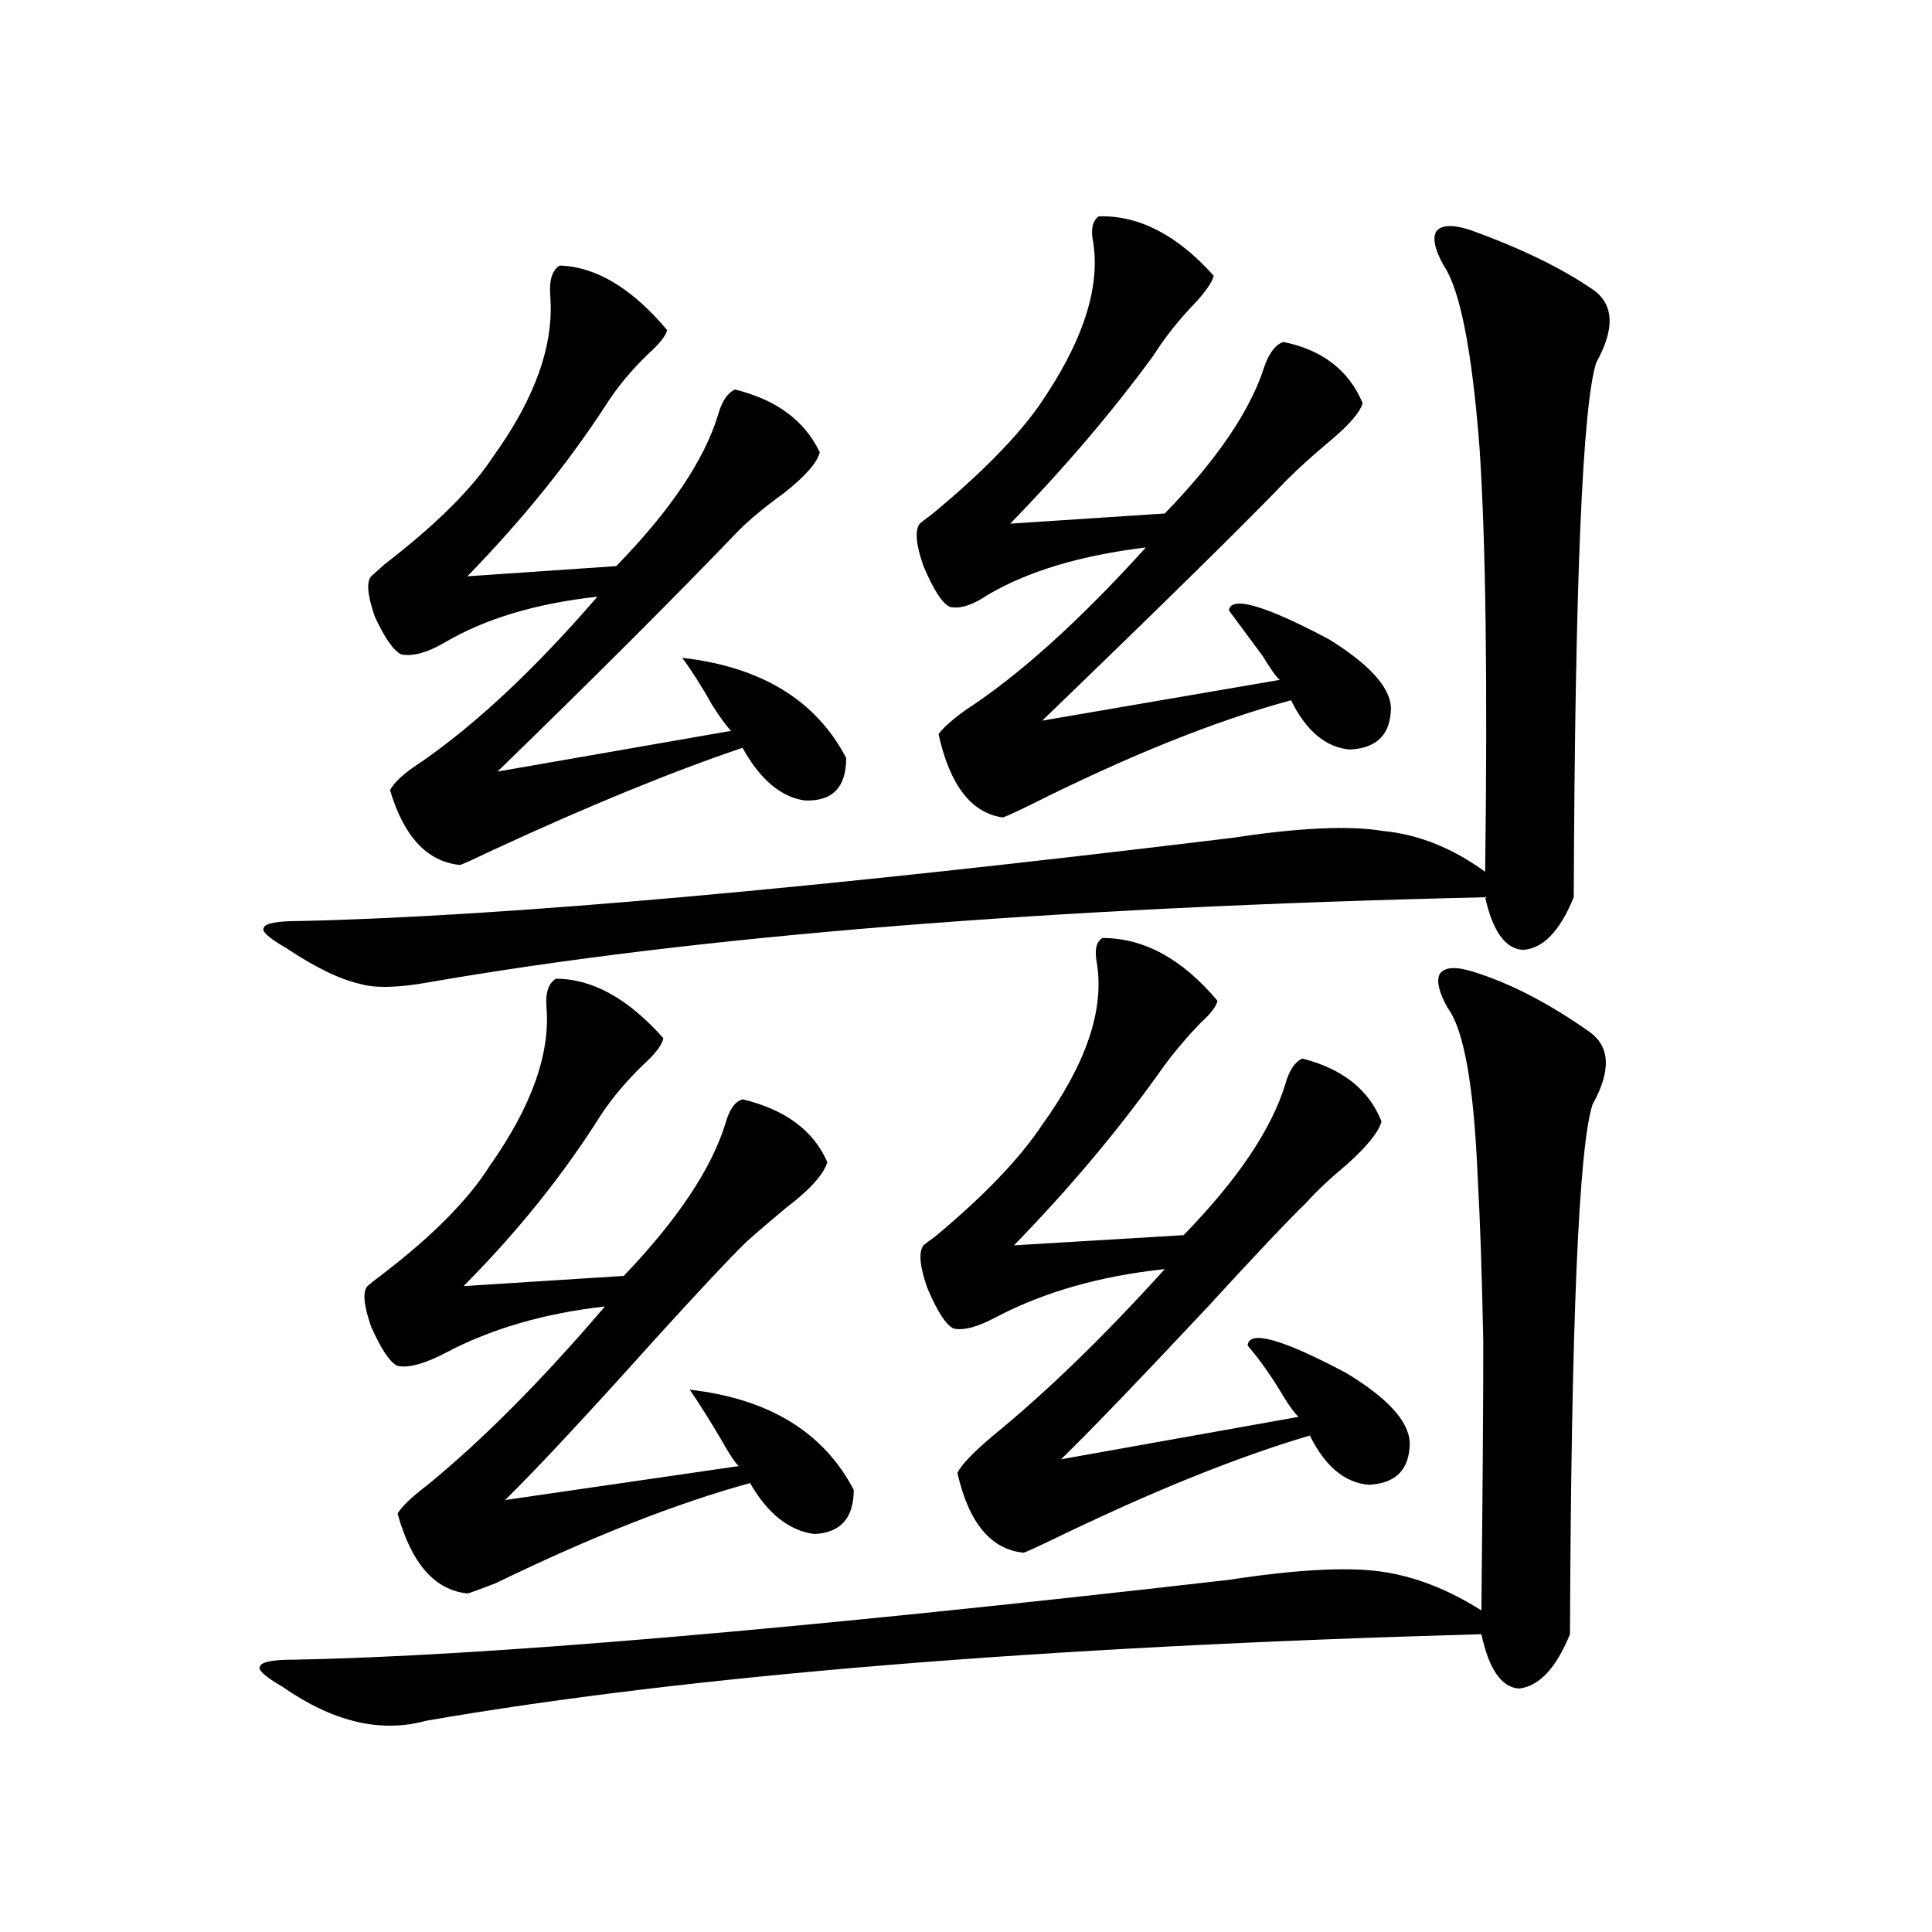 <?xml version="1.0" encoding="utf-8"?>
<!-- Generator: Adobe Illustrator 16.0.0, SVG Export Plug-In . SVG Version: 6.00 Build 0)  -->
<!DOCTYPE svg PUBLIC "-//W3C//DTD SVG 1.1//EN" "http://www.w3.org/Graphics/SVG/1.1/DTD/svg11.dtd">
<svg version="1.1" id="图层_1" xmlns="http://www.w3.org/2000/svg" xmlns:xlink="http://www.w3.org/1999/xlink" x="0px" y="0px"
	 width="1000px" height="1000px" viewBox="0 0 1000 1000" enable-background="new 0 0 1000 1000" xml:space="preserve">
<path d="M762.859,503.082c18.856,5.864,38.688,16.122,59.511,30.762c11.052,7.622,11.707,20.215,1.951,37.793
	c-7.164,21.685-11.066,113.091-11.707,274.219c-7.164,17.578-15.944,26.944-26.341,28.125c-9.115-0.591-15.609-9.97-19.512-28.125
	c-228.942,6.44-411.057,21.382-546.328,44.824c-23.414,6.44-48.139,0.577-74.145-17.578c-9.115-5.273-13.018-8.789-11.707-10.547
	c0.641-2.349,6.494-3.516,17.561-3.516c97.559-1.758,258.851-15.532,483.891-41.309c34.466-5.273,60.486-6.729,78.047-4.395
	c17.561,2.349,35.121,9.091,52.682,20.215c0.641-60.343,0.976-106.636,0.976-138.867c-0.655-34.565-1.631-63.281-2.927-86.133
	c-1.951-46.87-7.164-75.874-15.609-87.012c-4.558-8.198-5.854-14.063-3.902-17.578C747.891,500.445,753.744,500.157,762.859,503.082
	z M760.908,119c26.006,9.379,47.148,19.638,63.413,30.762c11.052,7.621,11.707,20.215,1.951,37.793
	c-7.164,21.684-11.066,113.97-11.707,276.855c-7.164,17.578-15.944,26.669-26.341,27.246c-9.115-0.577-15.609-9.668-19.512-27.246
	c-225.695,5.273-407.795,19.927-546.328,43.945c-16.265,2.938-28.292,3.228-36.097,0.879c-10.411-2.335-23.094-8.487-38.048-18.457
	c-9.115-5.273-13.018-8.789-11.707-10.547c0.641-2.335,6.829-3.516,18.536-3.516c105.363-2.335,266.335-16.699,482.915-43.066
	c34.466-5.273,60.486-6.44,78.047-3.516c18.201,1.758,35.762,8.789,52.682,21.094c1.296-98.438,0.32-171.675-2.927-219.727
	c-3.902-50.387-10.091-81.738-18.536-94.043c-4.558-8.199-5.854-14.063-3.902-17.578C745.939,116.363,751.793,116.074,760.908,119z
	 M287.749,506.598c18.856,0,37.393,10.259,55.608,30.762c-0.655,3.516-4.237,8.212-10.731,14.063
	c-8.46,8.212-15.609,16.699-21.463,25.488c-19.512,31.063-43.261,60.645-71.218,88.77l82.925-5.273
	c27.957-29.292,45.518-55.659,52.682-79.102c1.951-7.031,4.878-11.124,8.78-12.305c22.104,5.273,36.737,16.122,43.901,32.52
	c-1.951,6.454-9.115,14.364-21.463,23.73c-8.46,7.031-15.289,12.896-20.487,17.578c-8.46,8.212-24.39,25.2-47.804,50.977
	c-35.776,39.853-61.462,67.388-77.071,82.617l120.973-17.578c-1.951-1.758-4.878-6.152-8.78-13.184
	c-5.854-9.956-11.387-18.745-16.585-26.367c40.975,4.696,69.267,21.973,84.876,51.855c0,14.653-6.829,22.274-20.487,22.852
	c-13.018-1.758-24.069-10.547-33.17-26.367c-38.383,10.547-82.284,27.837-131.704,51.855c-9.115,3.516-13.993,5.273-14.634,5.273
	c-16.92-1.758-28.947-15.519-36.097-41.309c1.951-3.516,7.149-8.487,15.609-14.941c28.612-23.429,59.176-54.19,91.705-92.285
	c-31.219,3.516-58.535,11.426-81.949,23.73c-11.066,5.864-19.512,8.212-25.365,7.031c-3.902-1.758-8.46-8.487-13.658-20.215
	c-3.902-11.124-4.558-18.155-1.951-21.094c1.296-1.167,3.902-3.214,7.805-6.152c26.006-19.913,44.542-38.672,55.608-56.25
	c21.463-30.46,31.219-57.706,29.268-81.738C282.216,513.931,283.847,508.946,287.749,506.598z M289.7,137.457
	c18.856,0.59,37.393,11.728,55.608,33.398c-0.655,2.938-3.902,7.031-9.756,12.305c-9.115,8.789-16.585,17.88-22.438,27.246
	c-19.512,29.883-43.261,59.188-71.218,87.891l77.071-5.273c27.957-28.702,45.518-54.781,52.682-78.223
	c1.951-7.031,4.878-11.426,8.78-13.184c21.463,5.273,36.097,16.122,43.901,32.52c-1.311,5.273-7.484,12.305-18.536,21.094
	c-9.756,7.031-17.561,13.485-23.414,19.336c-33.17,34.579-74.8,76.177-124.875,124.805l120.973-21.094
	c-1.951-1.758-5.213-6.152-9.756-13.184c-5.213-9.366-10.411-17.578-15.609-24.609c40.975,4.696,69.267,21.973,84.876,51.855
	c0,15.243-7.164,22.563-21.463,21.973c-12.362-1.758-23.094-10.835-32.194-27.246c-36.432,12.305-79.357,29.883-128.777,52.734
	c-11.066,5.273-16.92,7.91-17.561,7.91c-16.92-1.758-28.947-14.64-36.097-38.672c1.951-4.093,7.47-9.077,16.585-14.941
	c28.612-19.913,58.855-48.34,90.729-85.254c-31.874,3.516-58.215,11.426-79.022,23.73c-9.115,5.273-16.585,7.333-22.438,6.152
	c-3.902-1.758-8.46-8.198-13.658-19.336c-3.902-11.124-4.558-18.155-1.951-21.094c1.296-1.167,3.567-3.214,6.829-6.152
	c26.661-20.503,45.518-39.249,56.584-56.25c21.463-29.883,31.219-57.418,29.268-82.617
	C284.167,145.078,285.798,139.805,289.7,137.457z M568.718,111.969c20.808-0.577,40.64,9.668,59.511,30.762
	c-0.655,2.938-3.582,7.333-8.78,13.184c-9.115,9.379-16.585,18.759-22.438,28.125c-21.463,29.306-46.188,58.31-74.145,87.012
	l79.998-5.273c27.316-28.125,44.542-53.613,51.706-76.465c2.592-7.031,5.854-11.124,9.756-12.305
	c20.152,4.105,33.811,14.652,40.975,31.641c-1.311,4.696-6.829,11.137-16.585,19.336c-9.115,7.621-16.585,14.364-22.438,20.215
	c-20.167,21.094-62.438,62.704-126.826,124.805l122.924-21.094c-1.951-1.758-4.878-5.851-8.78-12.305
	c-6.509-8.789-12.362-16.699-17.561-23.73c1.296-7.608,18.536-2.637,51.706,14.941c20.808,12.896,31.539,24.609,32.194,35.156
	c0,14.063-7.164,21.396-21.463,21.973c-12.362-1.167-22.438-9.668-30.243-25.488c-39.023,10.547-84.235,28.716-135.606,54.492
	c-8.46,4.106-13.018,6.152-13.658,6.152c-16.265-2.335-27.316-16.699-33.17-43.066c1.951-2.925,6.494-7.031,13.658-12.305
	c27.957-18.155,59.176-46.28,93.656-84.375c-33.825,4.106-61.142,12.305-81.949,24.609c-7.805,5.273-14.313,7.333-19.512,6.152
	c-3.902-1.758-8.46-8.789-13.658-21.094c-3.902-11.124-4.558-18.457-1.951-21.973c0.641-0.577,2.927-2.335,6.829-5.273
	c24.71-20.504,42.926-38.961,54.633-55.371c22.759-32.809,32.194-61.222,28.292-85.254
	C564.48,118.711,565.456,114.316,568.718,111.969z M570.669,485.504c21.463,0,41.295,10.849,59.511,32.52
	c-0.655,2.938-3.582,6.743-8.78,11.426c-8.46,8.789-15.944,17.88-22.438,27.246c-21.463,29.883-46.188,59.188-74.145,87.891
	l87.803-5.273c27.957-28.702,45.518-54.78,52.682-78.223c1.951-7.031,4.878-11.426,8.78-13.184
	c20.808,5.273,34.466,16.122,40.975,32.52c-1.311,5.273-7.164,12.606-17.561,21.973c-9.115,7.622-16.265,14.364-21.463,20.215
	c-9.115,8.789-26.021,26.669-50.73,53.613c-35.121,37.505-60.486,63.872-76.096,79.102l122.924-21.973
	c-1.951-1.758-4.558-5.273-7.805-10.547c-5.854-9.956-12.042-18.745-18.536-26.367c0.641-8.198,17.561-3.516,50.73,14.063
	c21.463,12.896,32.515,24.911,33.17,36.035c0,14.063-7.164,21.396-21.463,21.973c-12.362-1.167-22.438-9.668-30.243-25.488
	c-37.728,11.138-81.949,29.004-132.68,53.613c-9.756,4.696-14.969,7.031-15.609,7.031c-16.92-1.758-28.292-15.519-34.146-41.309
	c1.951-4.093,8.125-10.547,18.536-19.336c27.957-22.852,57.56-51.554,88.778-86.133c-33.17,3.516-62.117,11.728-86.827,24.609
	c-9.756,5.273-17.24,7.333-22.438,6.152c-3.902-1.758-8.46-8.789-13.658-21.094c-3.902-11.124-4.558-18.457-1.951-21.973
	c0.641-0.577,2.592-2.046,5.854-4.395c25.365-21.094,43.901-40.43,55.608-58.008c22.759-31.641,32.194-59.464,28.292-83.496
	C566.432,491.656,567.407,487.262,570.669,485.504z"/>
</svg>
